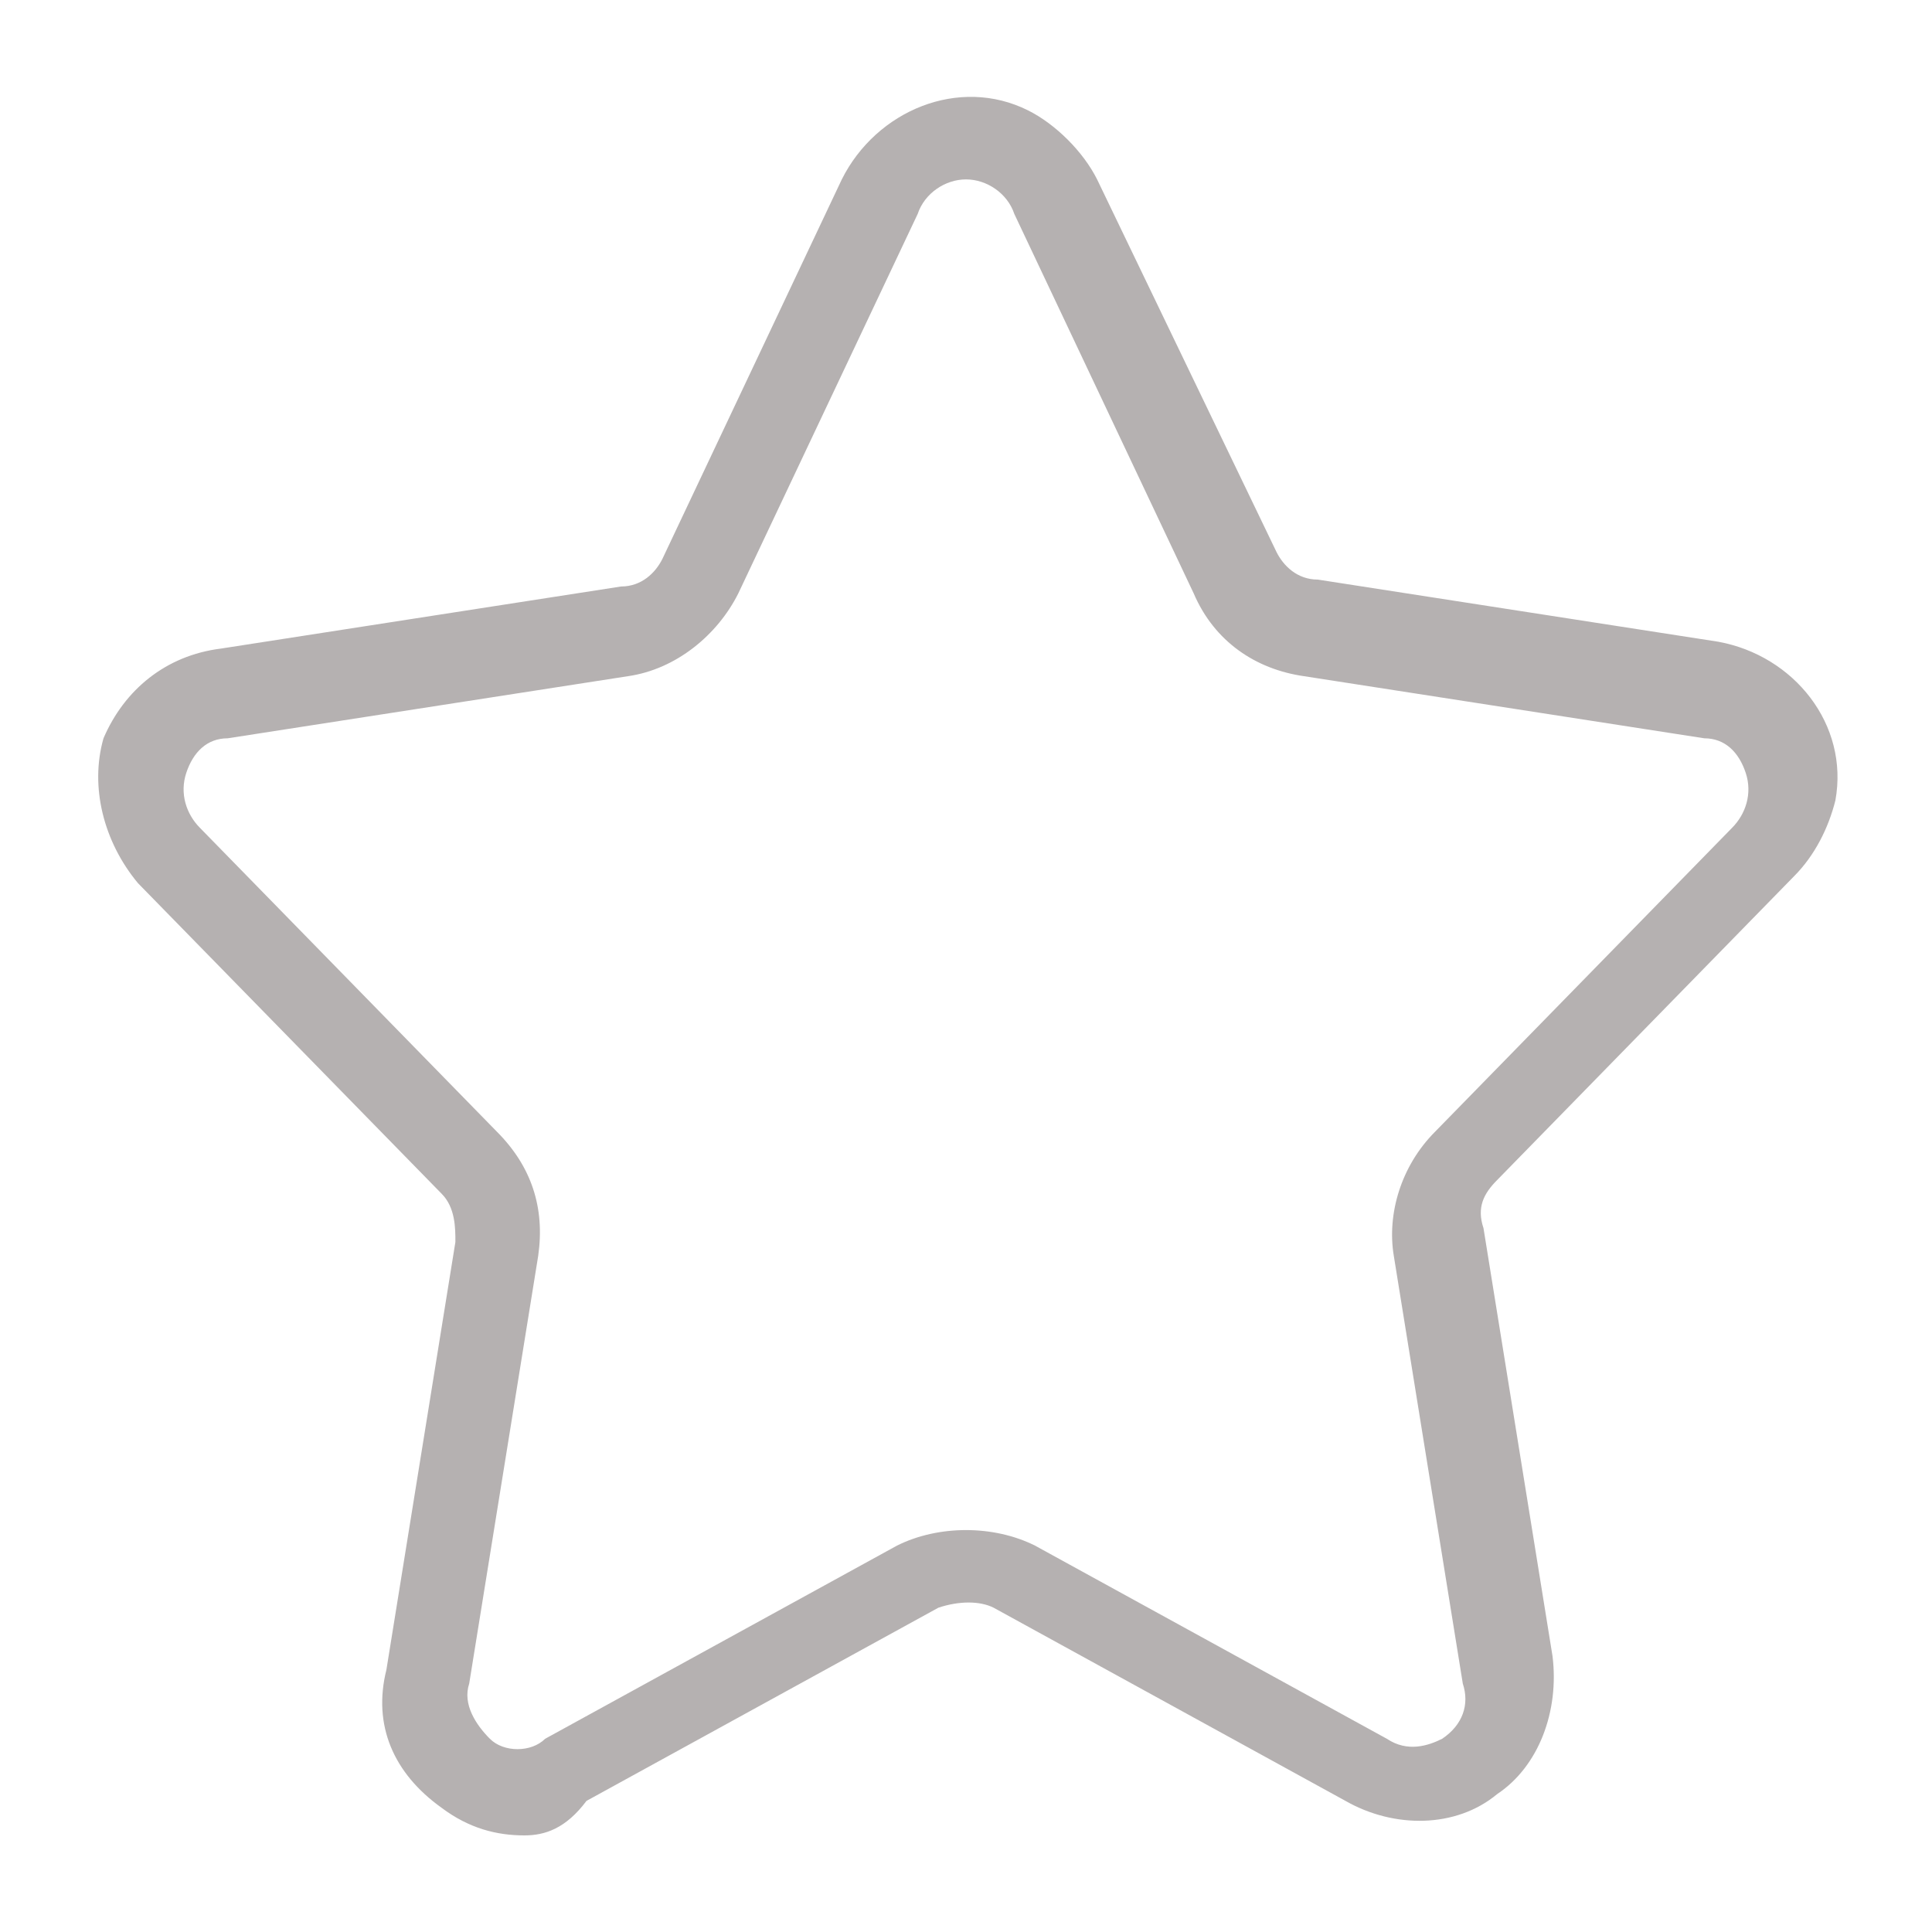 <?xml version="1.0" encoding="utf-8"?>
<!-- Generator: Adobe Illustrator 28.0.0, SVG Export Plug-In . SVG Version: 6.00 Build 0)  -->
<svg version="1.1" id="图层_1" xmlns="http://www.w3.org/2000/svg" xmlns:xlink="http://www.w3.org/1999/xlink" x="0px" y="0px"
	 viewBox="0 0 28 28" style="enable-background:new 0 0 28 28;" xml:space="preserve">
<style type="text/css">
	.st0{fill:#B5B1B1;}
</style>
<path id="路径_791" class="st0" d="M7.6,26.6c-0.4,0-0.8-0.1-1.2-0.4c-0.7-0.5-1-1.2-0.8-2l1-6.2c0-0.2,0-0.5-0.2-0.7L2,12.8
	c-0.5-0.6-0.7-1.4-0.5-2.1C1.8,10,2.4,9.5,3.2,9.4L9,8.5c0.3,0,0.5-0.2,0.6-0.4l2.6-5.5c0.5-1,1.7-1.5,2.7-1c0.4,0.2,0.8,0.6,1,1
	L18.5,8c0.1,0.2,0.3,0.4,0.6,0.4l5.8,0.9c1.1,0.2,1.9,1.2,1.7,2.3c-0.1,0.4-0.3,0.8-0.6,1.1l-4.3,4.4c-0.2,0.2-0.3,0.4-0.2,0.7
	l1,6.2c0.1,0.8-0.2,1.6-0.8,2c-0.6,0.5-1.5,0.5-2.2,0.1l-5.1-2.8c-0.2-0.1-0.5-0.1-0.8,0l-5.1,2.8C8.2,26.5,7.9,26.6,7.6,26.6z
	 M14,2.6c-0.3,0-0.6,0.2-0.7,0.5l-2.6,5.5c-0.3,0.6-0.9,1.1-1.6,1.2l-5.8,0.9c-0.3,0-0.5,0.2-0.6,0.5c-0.1,0.3,0,0.6,0.2,0.8
	l4.3,4.4c0.5,0.5,0.7,1.1,0.6,1.8l-1,6.2c-0.1,0.3,0.1,0.6,0.3,0.8c0.2,0.2,0.6,0.2,0.8,0l5.1-2.8c0.6-0.3,1.4-0.3,2,0l5.1,2.8
	c0.3,0.2,0.6,0.1,0.8,0c0.3-0.2,0.4-0.5,0.3-0.8l-1-6.2c-0.1-0.6,0.1-1.3,0.6-1.8l4.3-4.4c0.2-0.2,0.3-0.5,0.2-0.8
	c-0.1-0.3-0.3-0.5-0.6-0.5l-5.8-0.9c-0.7-0.1-1.3-0.5-1.6-1.2l-2.6-5.5C14.6,2.8,14.3,2.6,14,2.6L14,2.6z"/>
</svg>
